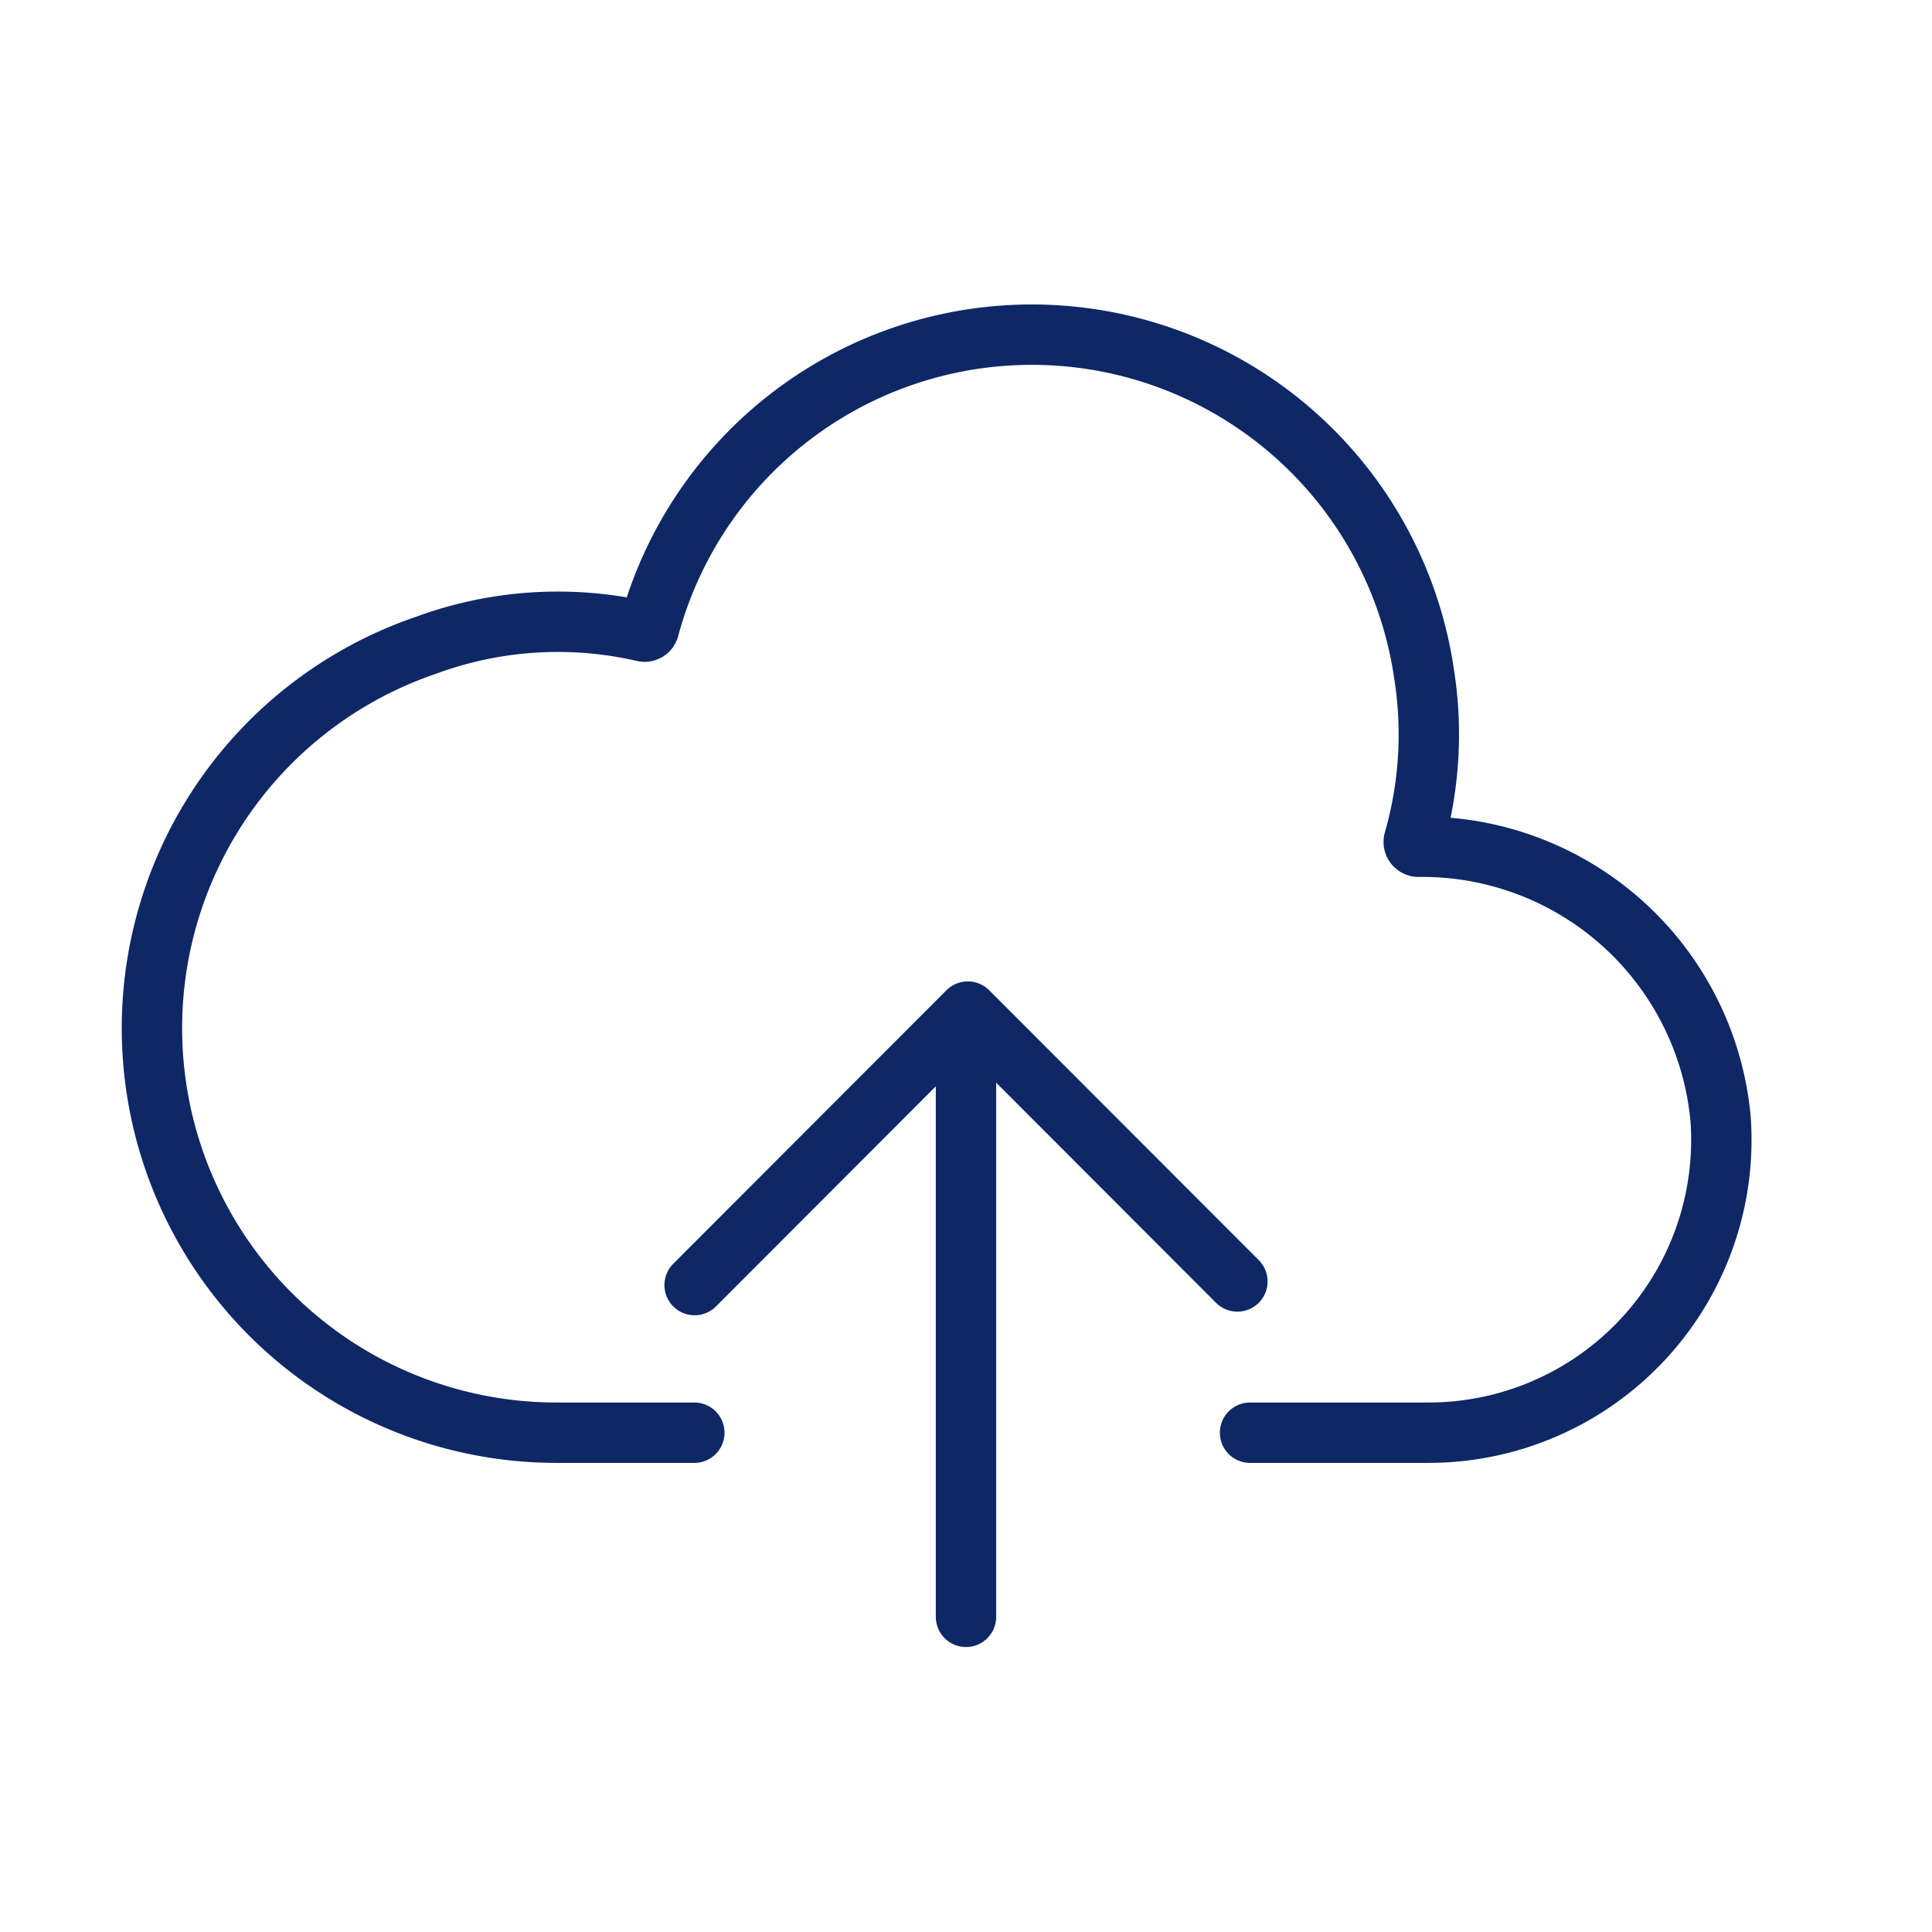 <svg xmlns="http://www.w3.org/2000/svg" id="Layer_1" data-name="Layer 1" viewBox="0 0 64 64"><defs><style>.cls-1{fill:none;stroke:#0e2765;stroke-linecap:round;stroke-linejoin:round;stroke-width:2px;}</style></defs><path class="cls-1" d="M41.41,47.46H47.3A9.7,9.7,0,0,0,57,37.11a9.92,9.92,0,0,0-10-9.06h0a.16.16,0,0,1-.16-.21,12.79,12.79,0,0,0,.33-5.54A13.13,13.13,0,0,0,21.5,20.81a.15.15,0,0,1-.18.11,12.64,12.64,0,0,0-7.22.46,13.4,13.4,0,0,0,4.34,26.08H23"></path><line class="cls-1" x1="32" y1="34.25" x2="32" y2="53.56"></line><polyline class="cls-1" points="23.01 42.57 32.06 33.51 40.99 42.45"></polyline></svg>